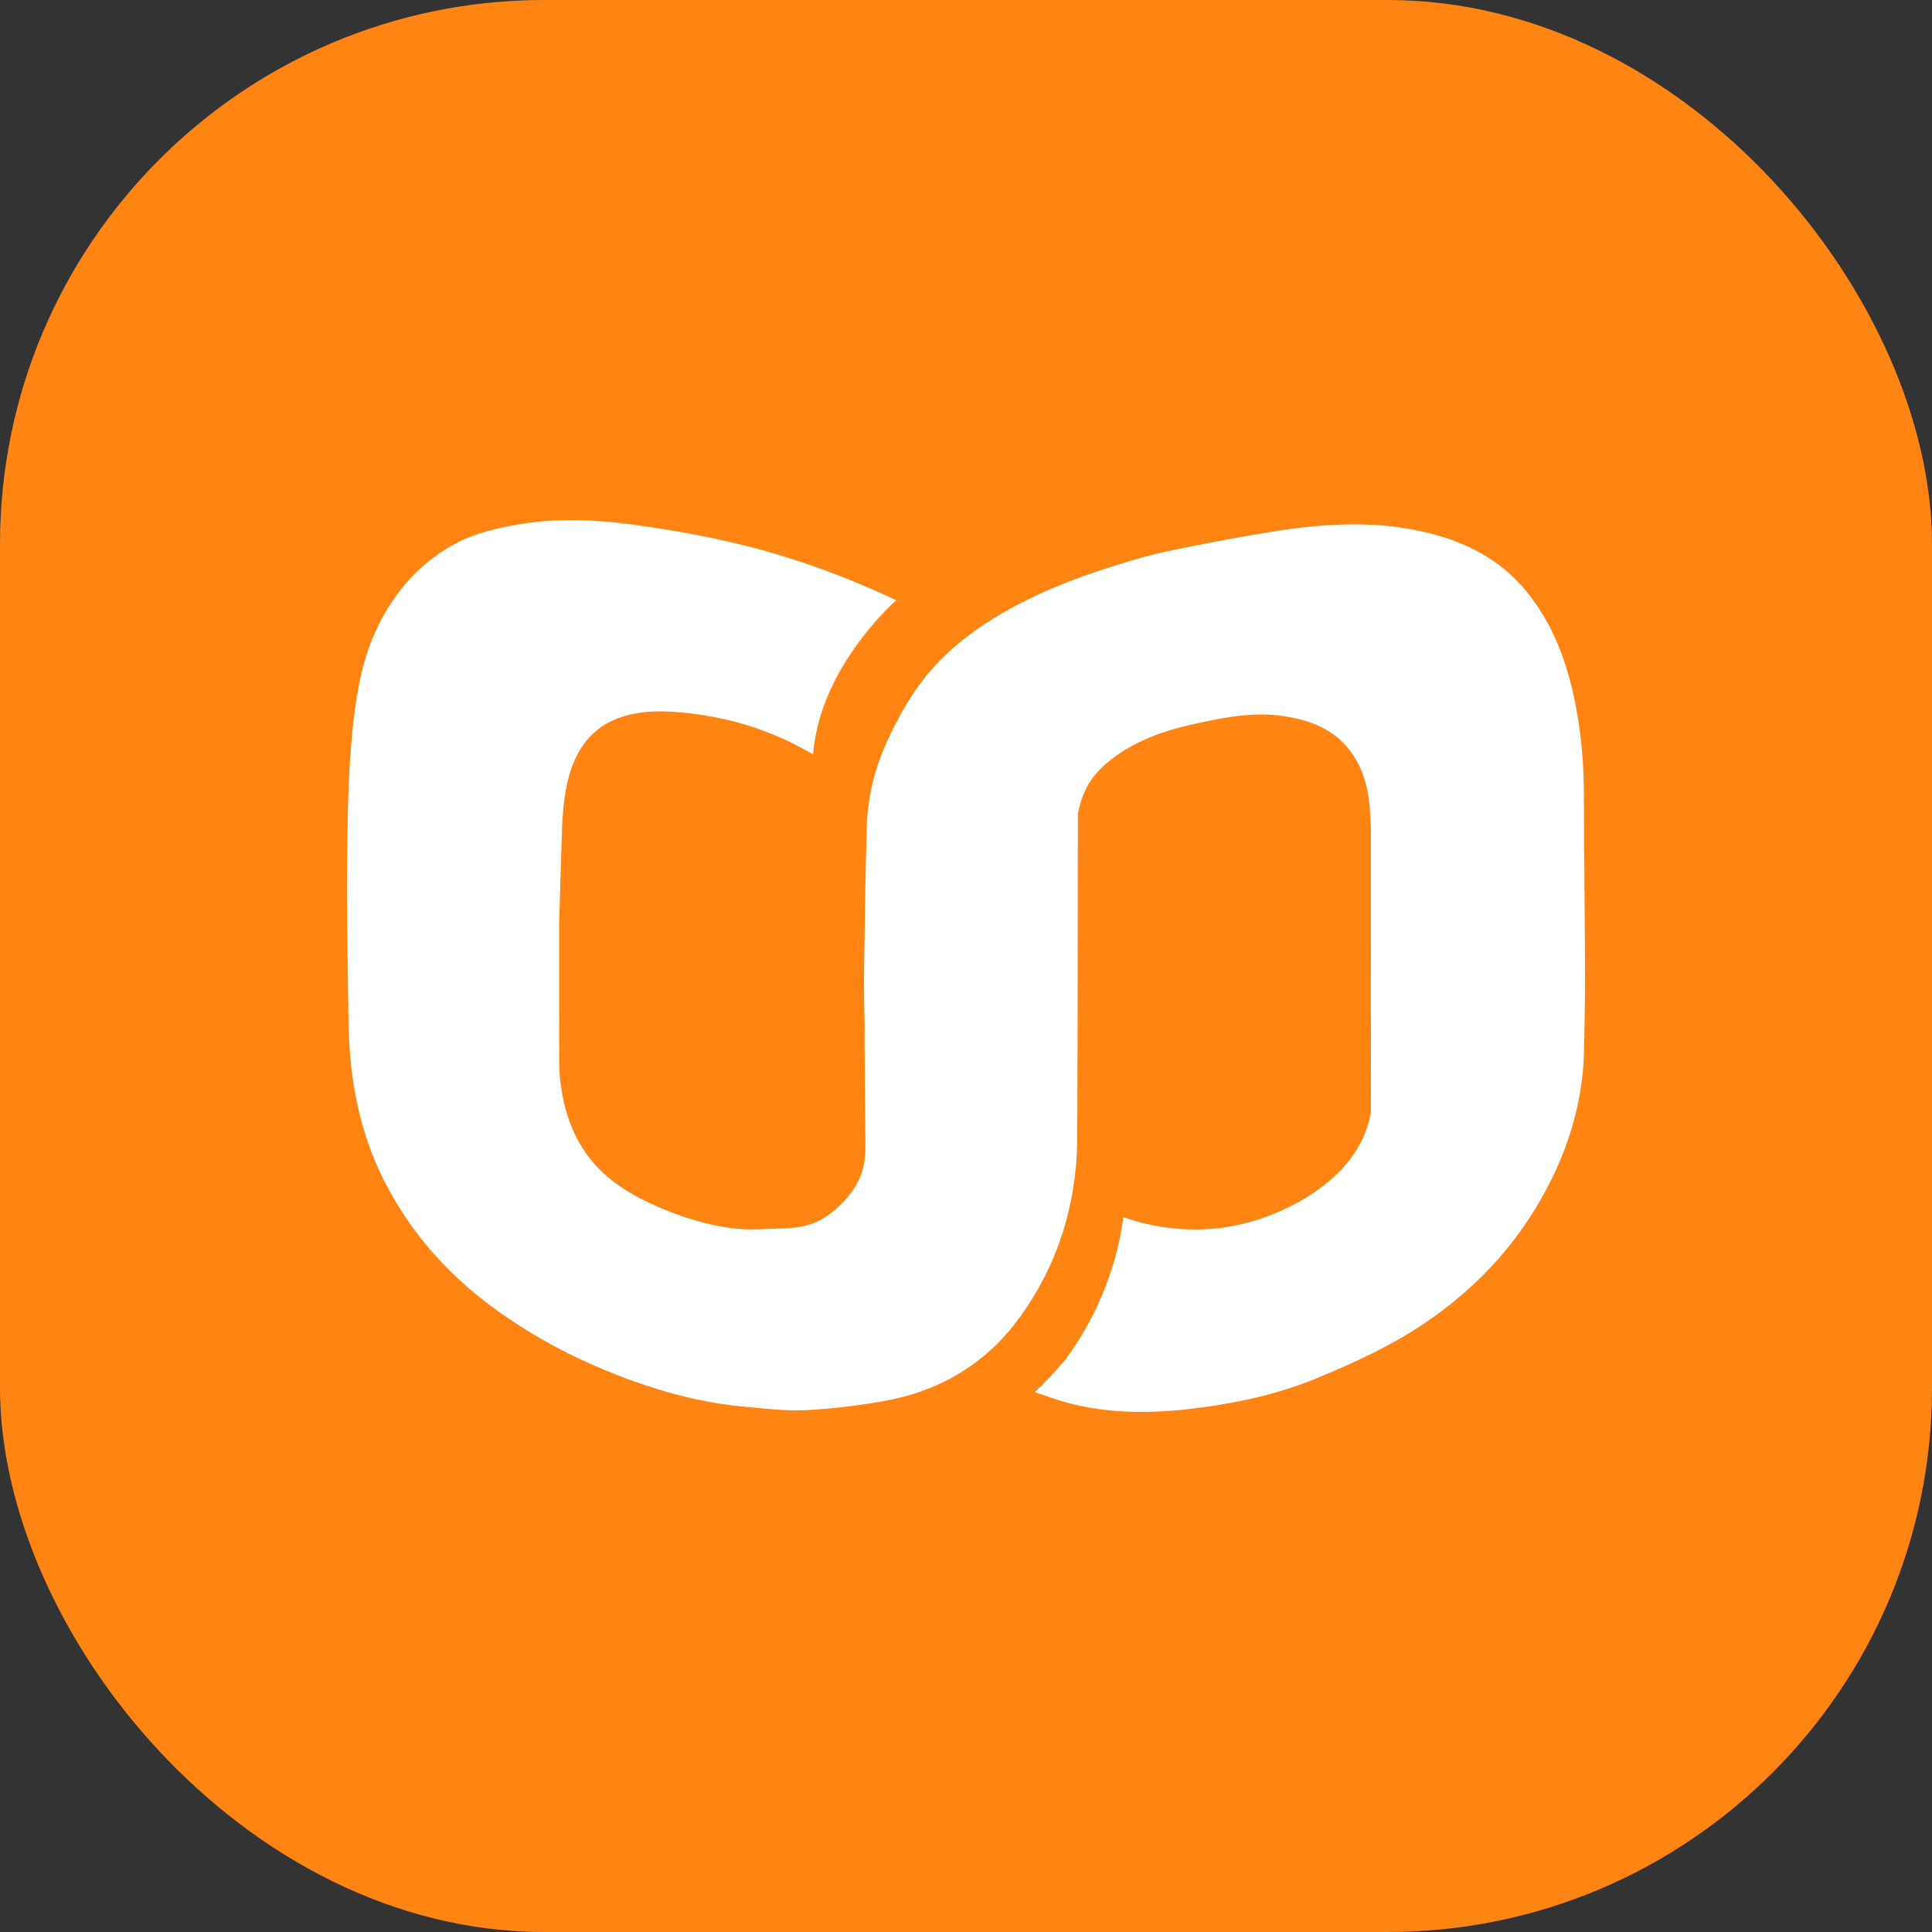 <svg width="142" height="142" viewBox="0 0 142 142" fill="none" xmlns="http://www.w3.org/2000/svg">
<rect x="0" y="0" width="142" height="142" fill="#333333" stroke="none"/>
<rect width="142" height="142" rx="40" fill="#FF8411"/>
<path d="M116.5 71.669C116.505 73.474 116.461 75.28 116.429 77.087C116.378 80.252 115.627 83.257 114.302 86.114C112.135 90.788 108.847 94.483 104.597 97.327C102.137 98.973 99.467 100.188 96.741 101.313C94.013 102.438 91.17 103.066 88.273 103.455C84.961 103.902 81.642 103.968 78.375 103.082C77.628 102.881 76.903 102.601 76.049 102.315C76.264 102.112 76.39 101.993 76.516 101.875C76.645 101.752 77.391 101.014 78.322 99.911C78.322 99.911 78.324 99.911 78.324 99.91C79.555 98.224 80.921 95.895 81.814 92.926C82.187 91.689 82.424 90.522 82.571 89.466C84.093 89.994 86.636 90.631 89.732 90.251C90.73 90.128 94.174 89.552 97.335 87.098C98.772 85.982 100.001 84.47 100.534 82.702C100.629 82.389 100.702 82.068 100.755 81.745V81.741L100.766 75.972C100.737 73.823 100.76 71.673 100.76 69.524V60.903C100.741 60.518 100.721 60.129 100.702 59.744C100.628 58.301 100.327 56.866 99.527 55.61C98.247 53.592 96.244 52.869 94.026 52.595C91.878 52.327 89.794 52.771 87.712 53.226C85.226 53.768 82.668 54.724 80.832 56.564C79.932 57.467 79.458 58.583 79.224 59.796L79.213 66.414C79.213 69.625 79.21 71.94 79.206 73.49C79.206 73.725 79.198 76.596 79.196 77.133C79.192 78.15 79.189 79.166 79.187 80.183L79.176 83.951C79.084 88.669 77.719 93.01 74.934 96.842C72.408 100.316 68.955 102.301 64.783 103.011C62.942 103.325 61.074 103.558 59.209 103.644C57.716 103.71 56.211 103.532 54.716 103.394C52.202 103.166 49.75 102.595 47.36 101.789C43.532 100.498 39.928 98.747 36.622 96.384C33.114 93.877 30.282 90.77 28.299 86.916C26.906 84.211 26.126 81.295 25.802 78.278C25.615 76.525 25.613 74.745 25.585 72.976C25.534 69.622 25.472 66.264 25.514 62.909C25.558 59.334 25.611 55.755 26.08 52.202C26.372 49.98 26.866 47.806 27.89 45.797C29.151 43.33 30.933 41.338 33.37 40.01C34.888 39.181 36.56 38.804 38.248 38.521C41.057 38.05 43.868 38.194 46.672 38.578C50.838 39.147 54.358 39.921 57.017 40.716C59.423 41.437 62.469 42.505 65.882 44.12C65.882 44.12 65.88 44.122 65.878 44.124C65.873 44.126 65.866 44.133 65.857 44.142C65.857 44.142 65.855 44.144 65.854 44.145C65.85 44.147 65.845 44.151 65.841 44.154C65.831 44.165 65.817 44.176 65.802 44.186C65.788 44.199 65.774 44.211 65.76 44.224C65.648 44.317 65.468 44.472 65.238 44.691C65.219 44.711 65.197 44.73 65.174 44.75C64.553 45.344 63.603 46.348 62.668 47.708C62.664 47.714 62.662 47.717 62.657 47.723C61.645 49.196 60.653 51.084 60.113 53.322C60.102 53.36 60.094 53.395 60.087 53.433C59.927 54.08 59.814 54.749 59.759 55.437C59.221 55.15 58.746 54.881 58.259 54.637C55.719 53.37 53.025 52.652 50.208 52.377C48.805 52.24 47.408 52.213 46.032 52.591C43.818 53.197 42.511 54.706 41.871 56.864C41.391 58.481 41.328 60.151 41.278 61.822C41.216 63.862 41.151 65.902 41.094 67.944L41.098 78.439V78.451C41.117 78.797 41.144 79.139 41.186 79.482C41.413 81.377 41.952 83.18 43.07 84.767C44.263 86.462 45.909 87.555 47.74 88.418C49.679 89.331 51.71 89.993 53.822 90.274C55.082 90.442 56.382 90.317 57.663 90.28C58.721 90.251 59.754 90.05 60.658 89.452C61.711 88.757 62.604 87.815 63.151 86.663C63.605 85.7 63.628 84.616 63.607 83.571C63.595 83.052 63.517 75.451 63.556 75.451C63.55 75.289 63.545 75.125 63.54 74.961C63.504 73.549 63.495 72.133 63.517 70.719C63.561 67.448 63.614 64.179 63.699 60.908C63.754 58.776 64.21 56.727 65.077 54.77C66.225 52.179 67.654 49.788 69.777 47.873C71.697 46.139 73.873 44.836 76.208 43.744C78.61 42.621 81.113 41.802 83.641 41.06C85.064 40.641 86.53 40.363 87.988 40.074C89.773 39.719 91.567 39.393 93.364 39.099C97.374 38.446 101.394 38.202 105.372 39.27C108.157 40.017 110.58 41.379 112.404 43.733C114.391 46.292 115.357 49.244 115.909 52.381C116.268 54.416 116.413 56.466 116.418 58.533C116.424 62.911 116.484 67.291 116.5 71.669Z" fill="white"/>
<path d="M60.085 53.433C59.935 54.073 59.823 54.742 59.758 55.438C59.813 54.749 59.926 54.08 60.085 53.433Z" fill="white"/>
<path d="M65.854 44.145C65.703 44.275 61.442 48.036 60.113 53.322C60.653 51.084 61.645 49.195 62.657 47.722C62.663 47.717 62.664 47.713 62.668 47.708C63.604 46.347 64.554 45.343 65.174 44.75C65.198 44.73 65.219 44.71 65.238 44.691C65.468 44.471 65.649 44.316 65.76 44.224C65.774 44.211 65.788 44.199 65.802 44.186C65.817 44.175 65.831 44.165 65.841 44.154C65.845 44.15 65.85 44.147 65.854 44.145Z" fill="white"/>
</svg>
